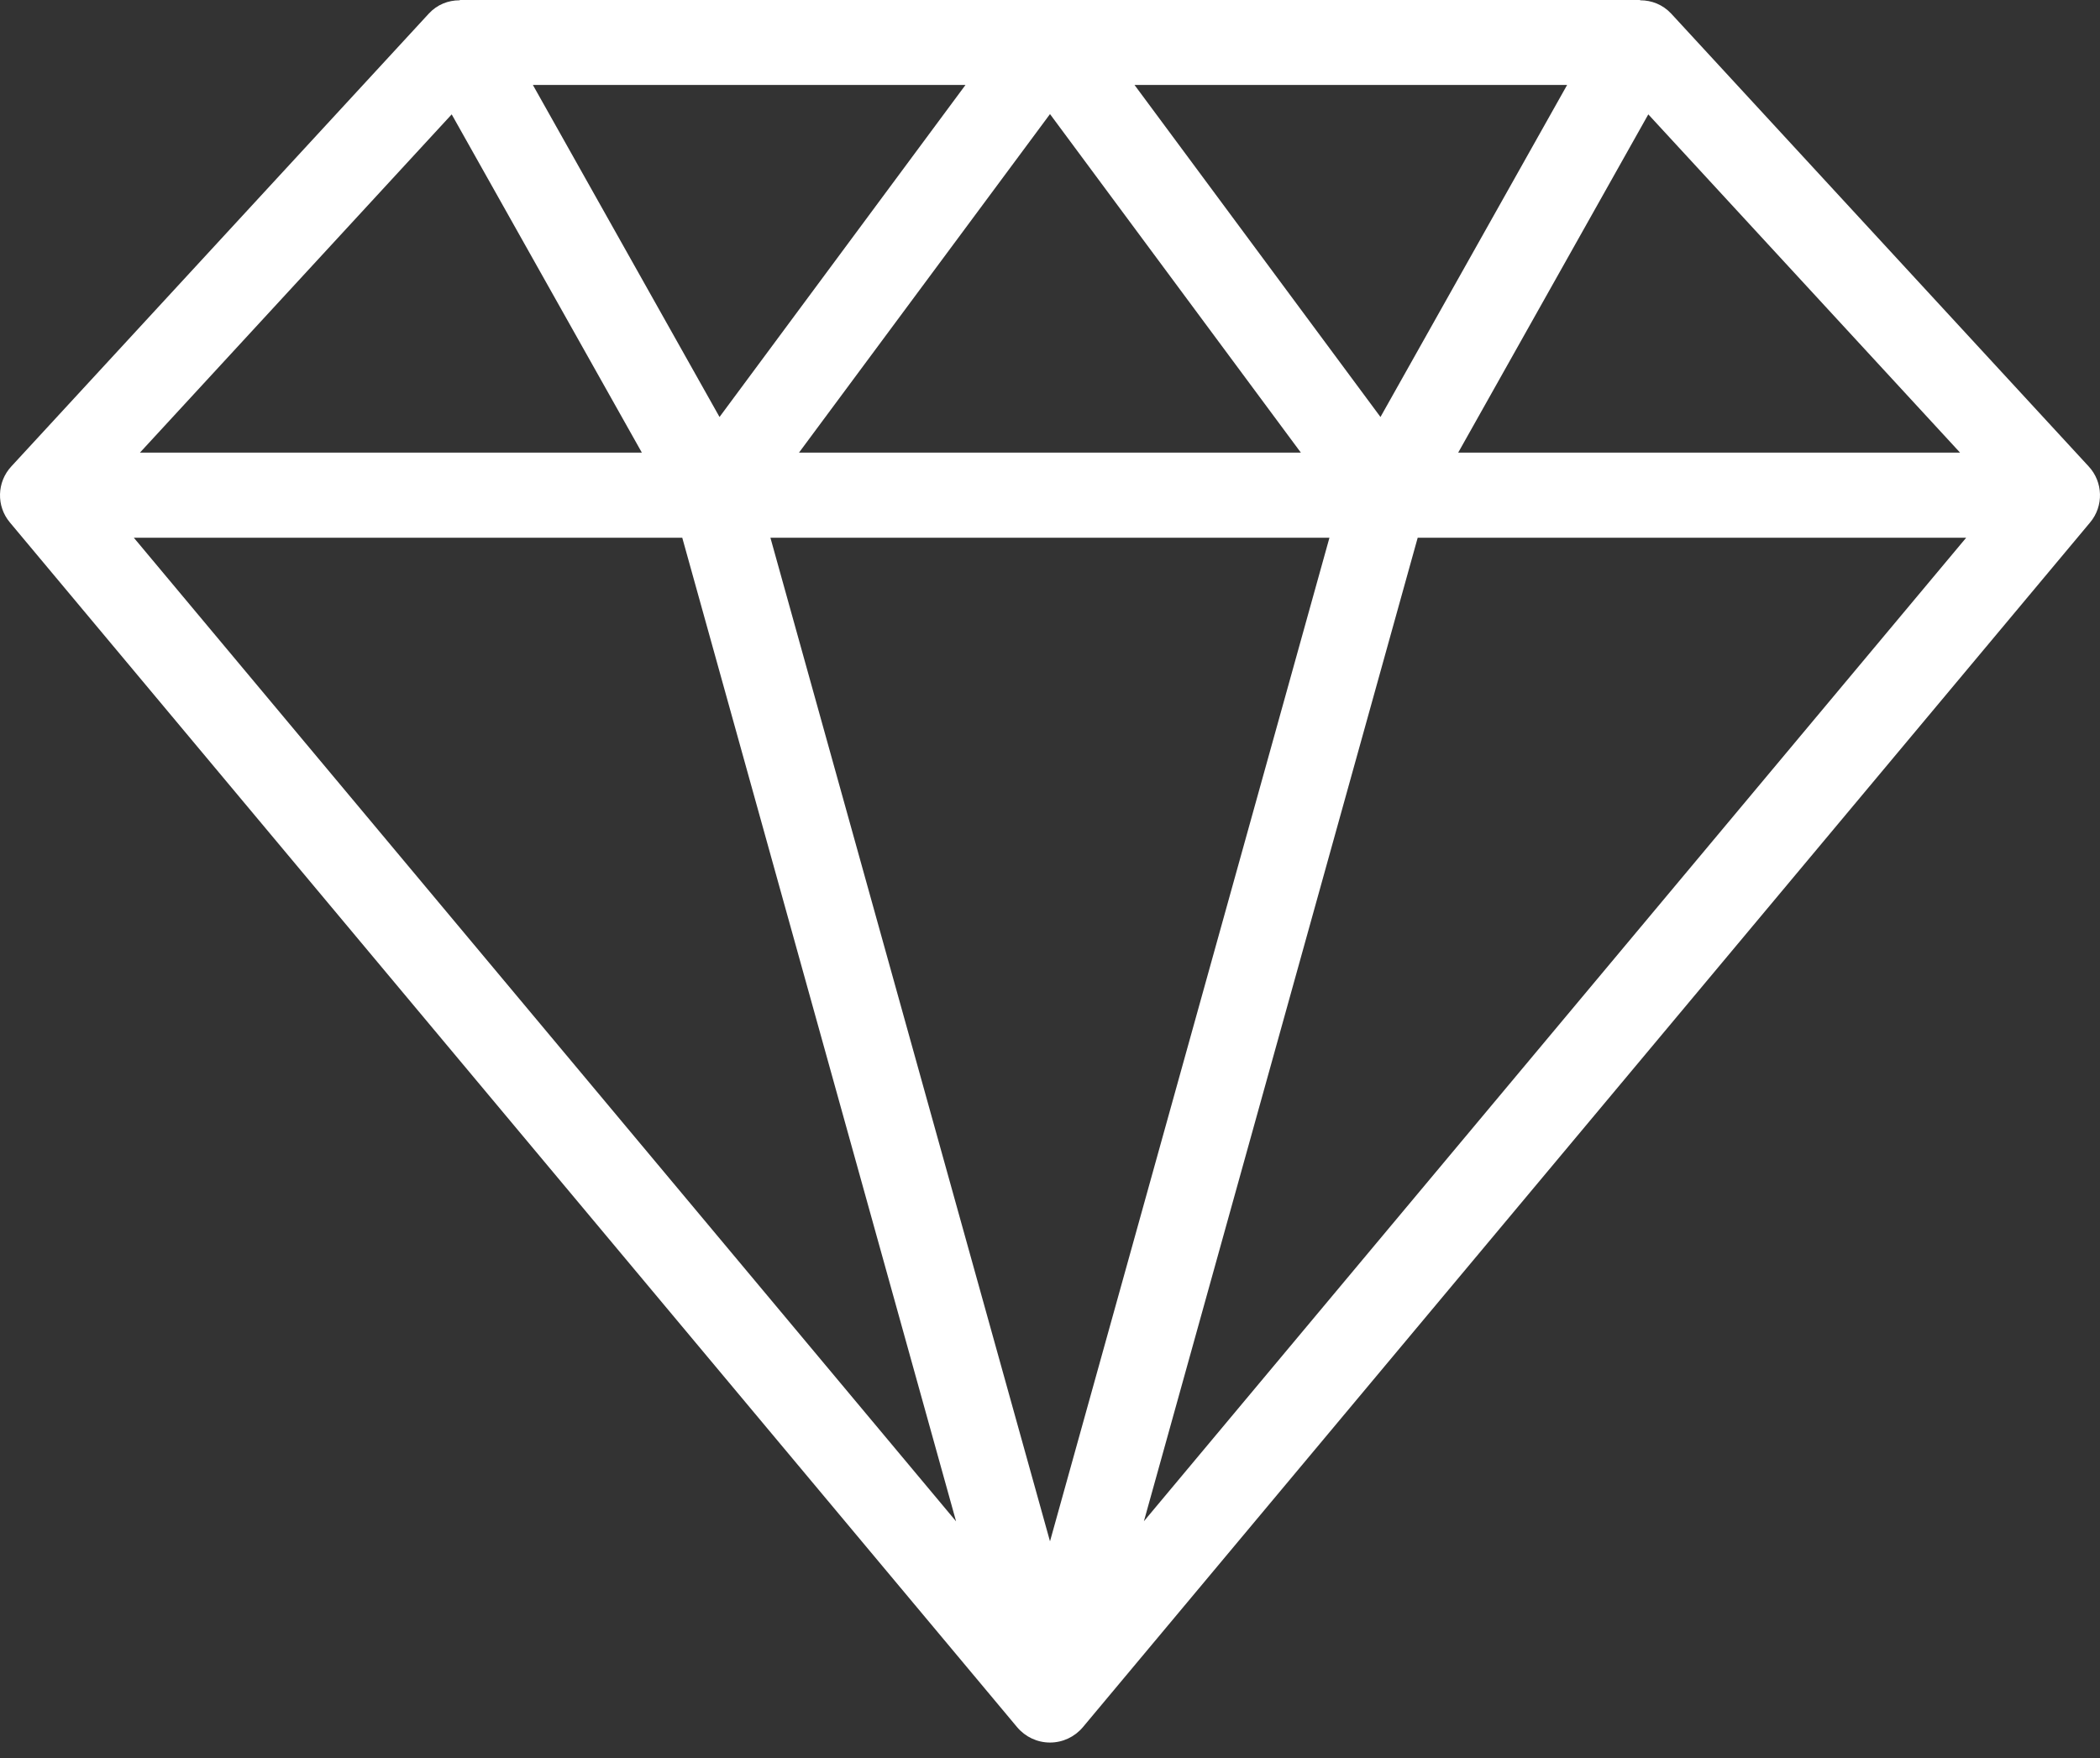 <?xml version="1.0" encoding="UTF-8"?>
<svg xmlns="http://www.w3.org/2000/svg" width="43" height="36" viewBox="0 0 43 36" fill="none">
  <rect x="0" y="0" width="43" height="36" fill="#333333" stroke="none"/>
  <path d="M0.203 10.699L20.829 35.371C20.998 35.57 21.242 35.683 21.5 35.683C21.758 35.683 22.002 35.57 22.171 35.371L42.797 10.699C43.079 10.364 43.065 9.871 42.768 9.551L34.22 0.279C34.045 0.092 33.817 0.006 33.588 0.006C33.582 0.006 33.582 0 33.579 0H21.5H9.421C9.418 0 9.412 0.006 9.409 0.006C9.18 0.006 8.952 0.092 8.78 0.279L0.232 9.551C-0.065 9.871 -0.079 10.364 0.203 10.699ZM21.5 31.563L15.775 11.011H27.222L21.5 31.563ZM23.423 31.151L29.029 11.011H40.26L23.423 31.151ZM33.751 2.342L40.135 9.269H29.858L33.751 2.342ZM32.089 1.739L28.267 8.539L23.23 1.739H32.089ZM26.637 9.269H16.36L21.5 2.336L26.637 9.269ZM19.77 1.739L14.733 8.539L10.911 1.739H19.77ZM9.249 2.342L13.143 9.269H2.865L9.249 2.342ZM13.97 11.011L19.577 31.154L2.74 11.011H13.97Z" fill="white"></path>
</svg>
